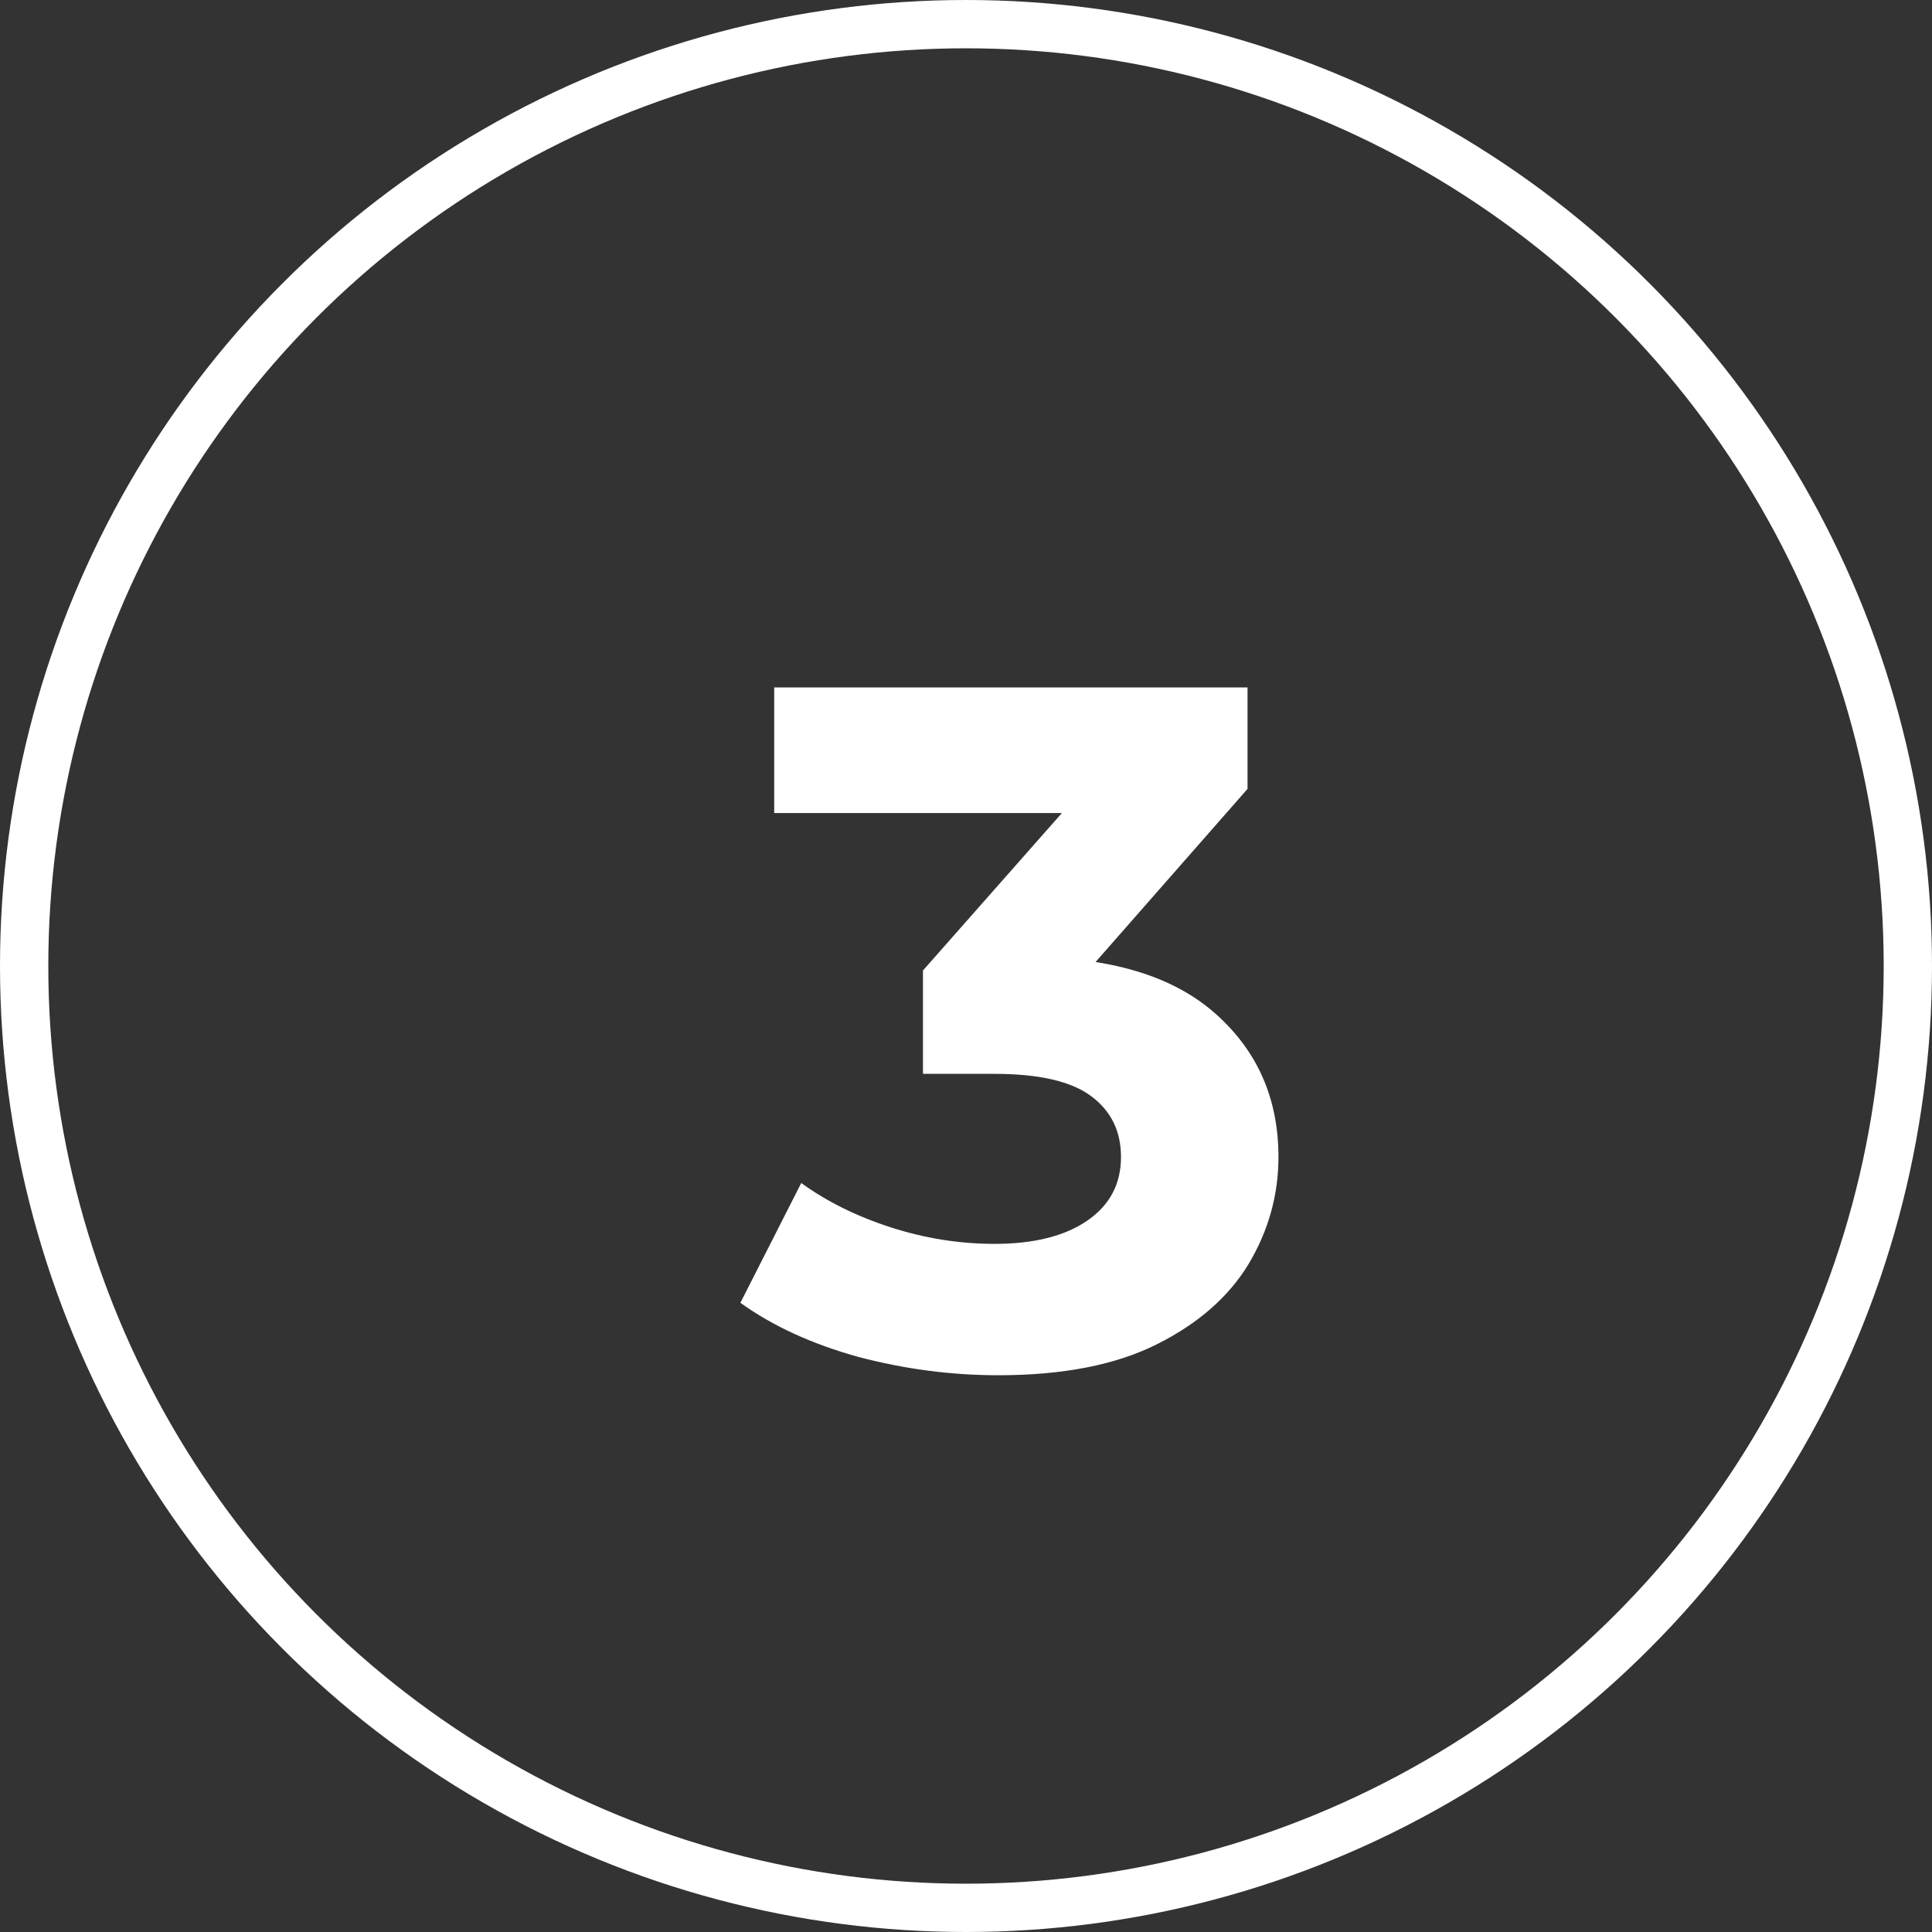 <?xml version="1.0" encoding="UTF-8"?> <svg xmlns="http://www.w3.org/2000/svg" width="40" height="40" viewBox="0 0 40 40" fill="none"><rect x="0" y="0" width="40" height="40" fill="#333333" stroke="none"/> <circle cx="20" cy="20" r="19.5" stroke="white"></circle> <path d="M20.669 28.473C19.696 28.473 18.729 28.346 17.769 28.093C16.809 27.826 15.996 27.453 15.329 26.973L16.589 24.493C17.123 24.88 17.743 25.186 18.449 25.413C19.156 25.64 19.869 25.753 20.589 25.753C21.403 25.753 22.043 25.593 22.509 25.273C22.976 24.953 23.209 24.513 23.209 23.953C23.209 23.42 23.003 23 22.589 22.693C22.176 22.386 21.509 22.233 20.589 22.233H19.109V20.093L23.009 15.673L23.369 16.833H16.029V14.233H25.829V16.333L21.949 20.753L20.309 19.813H21.249C22.969 19.813 24.269 20.2 25.149 20.973C26.029 21.746 26.469 22.74 26.469 23.953C26.469 24.74 26.263 25.48 25.849 26.173C25.436 26.853 24.803 27.406 23.949 27.833C23.096 28.26 22.003 28.473 20.669 28.473Z" fill="white"></path> </svg> 